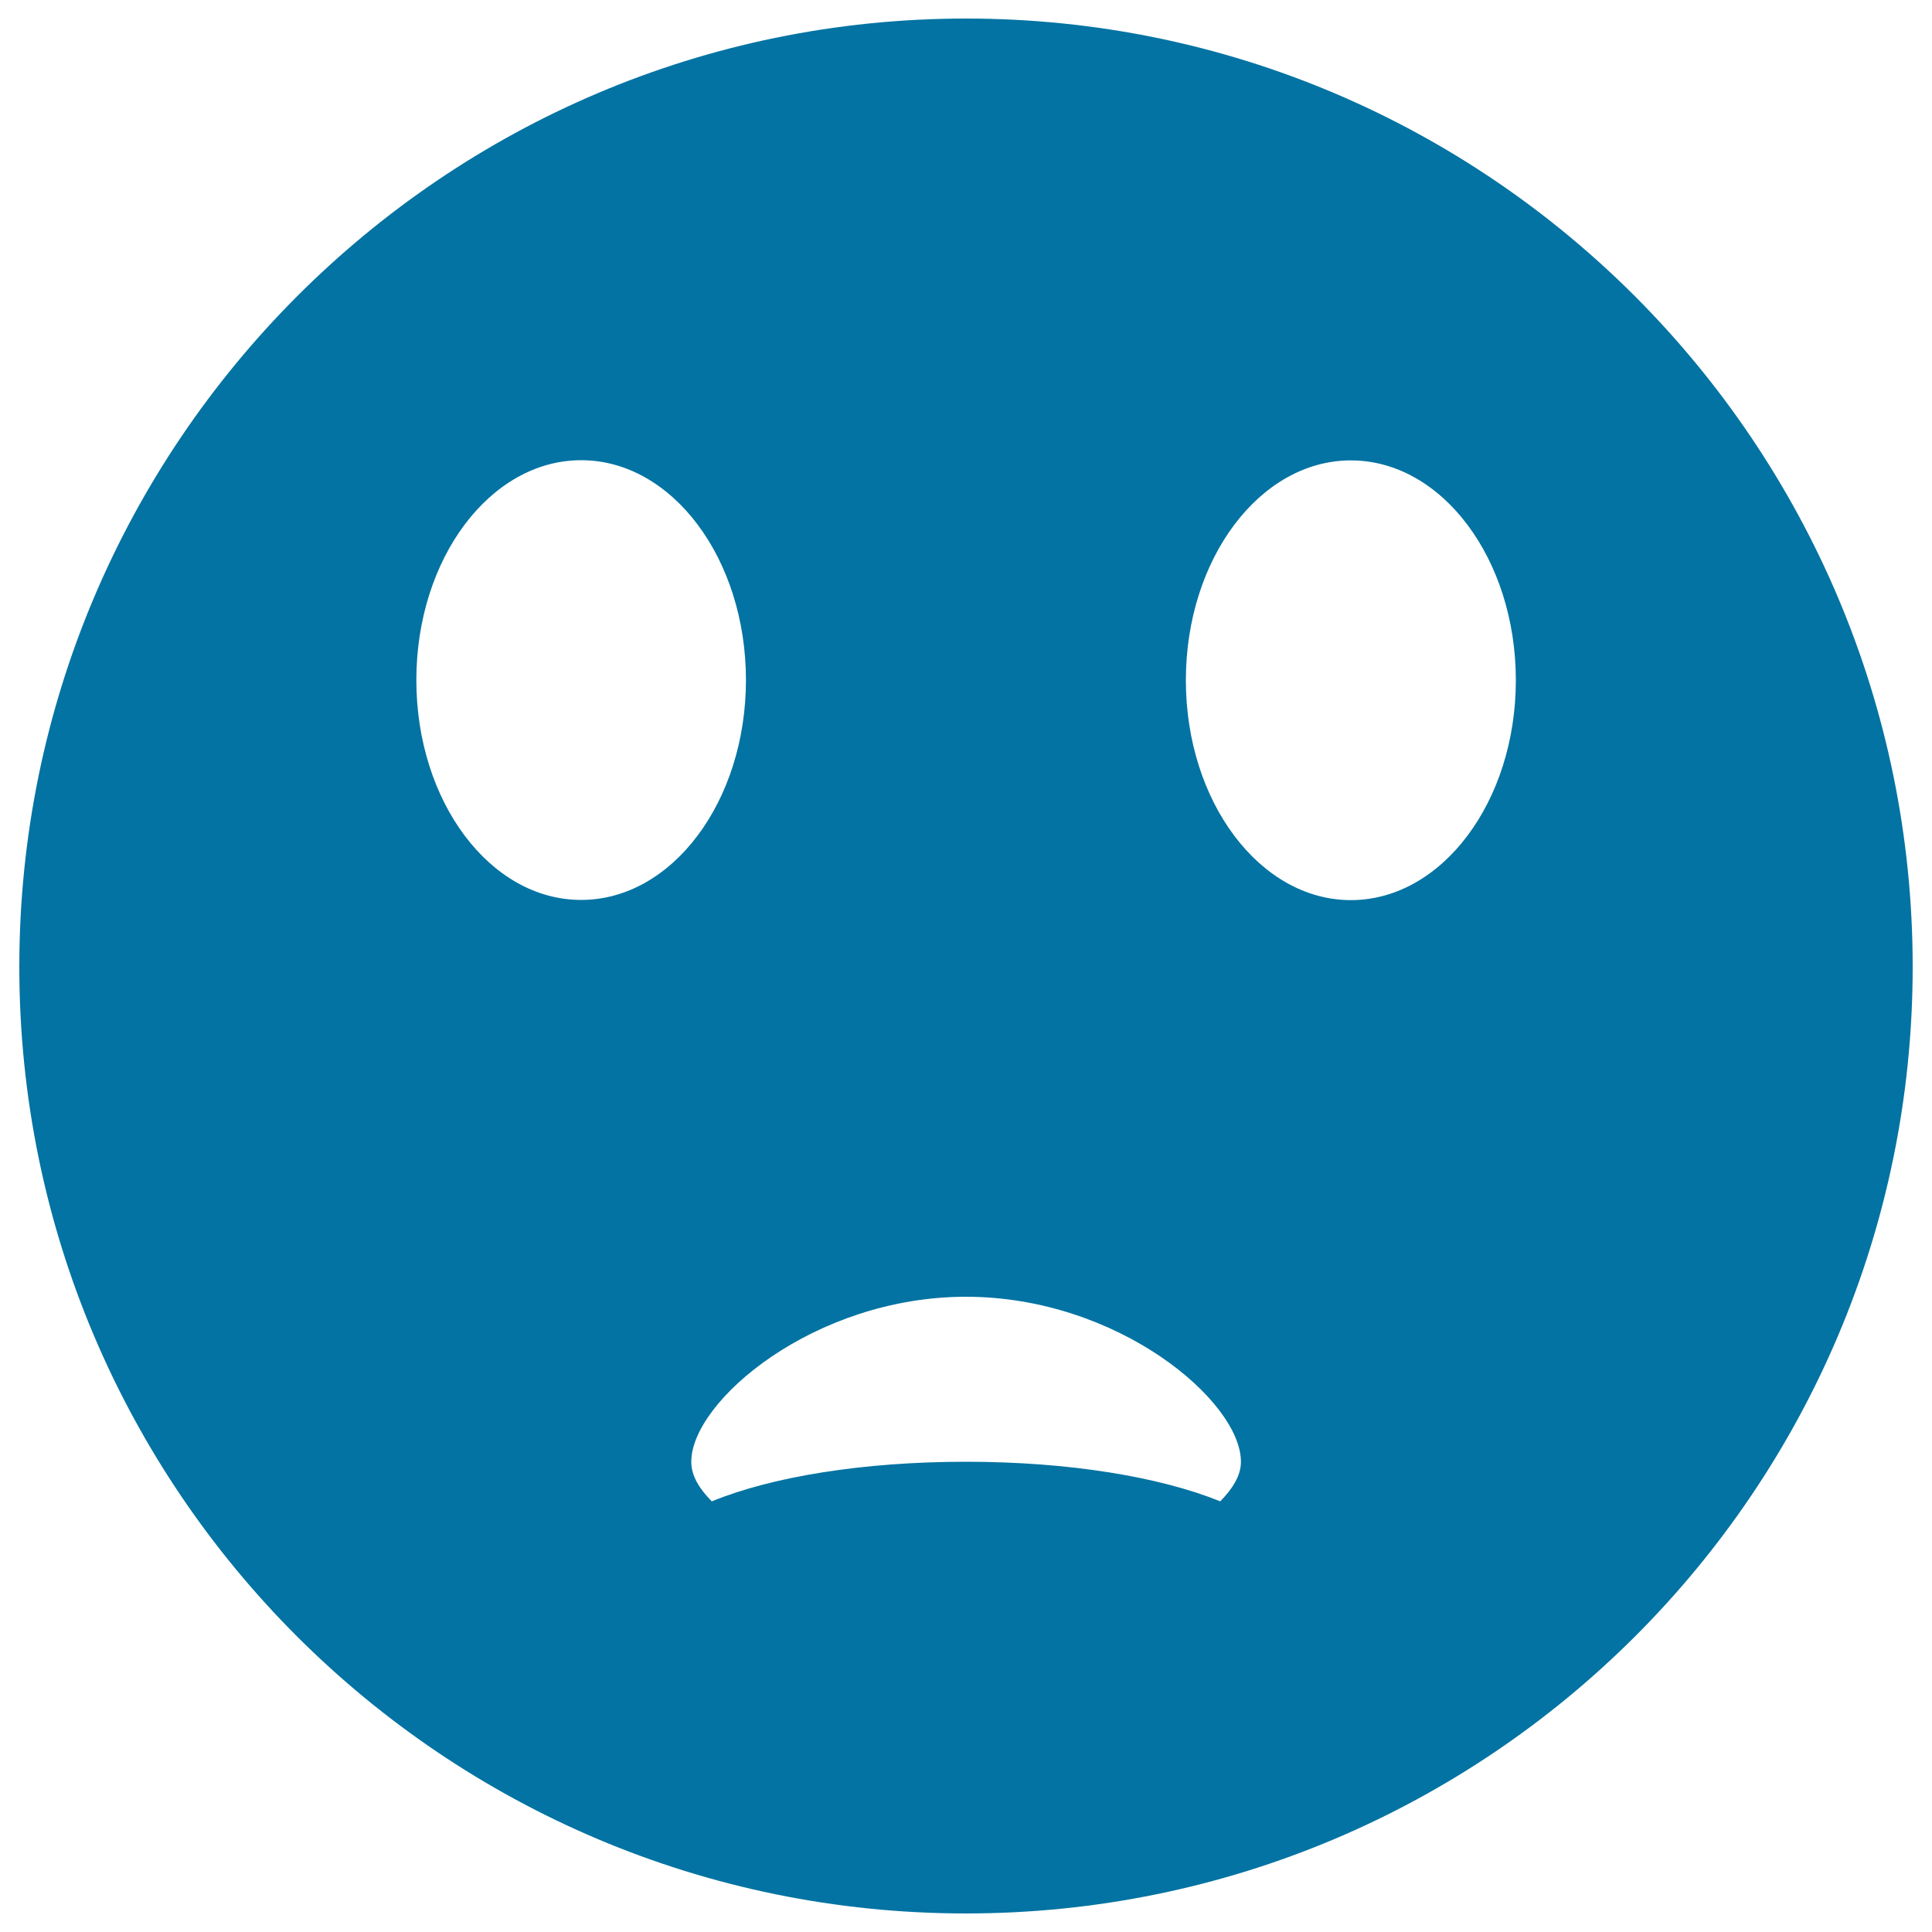 <svg xmlns="http://www.w3.org/2000/svg" viewBox="0 0 1000 1000" style="fill:#0273a2">
<title>Lost SVG icon</title>
<path d="M500,9.6C229.5,9.6,10,229.9,10,500.4c0,270.5,219.5,490,490,490c270.6,0,490-219.5,490-490C990,229.9,770.6,9.6,500,9.6L500,9.6z M300.8,238.2c47.1,0,85.3,51,85.3,113.8c0,62.8-38.2,113.8-85.3,113.8c-47.2,0-85.3-51-85.3-113.8C215.5,289.2,253.7,238.2,300.8,238.2L300.8,238.2z M699.2,465.9c-47.1,0-85.4-51-85.4-113.8c0-62.8,38.3-113.8,85.4-113.8l0,0c47.1,0,85.4,51,85.4,113.8C784.6,414.9,746.3,465.9,699.2,465.9 M500,671.2c78.6,0,142.3,54,142.3,85.4c0,7.3-4.4,14-10.7,20.5c-31.3-12.7-78.4-20.5-131.6-20.5c-53.2,0-100.3,7.7-131.6,20.5c-6.3-6.4-10.6-13.1-10.6-20.5C357.8,725.2,421.5,671.2,500,671.2L500,671.2z"/>
</svg>